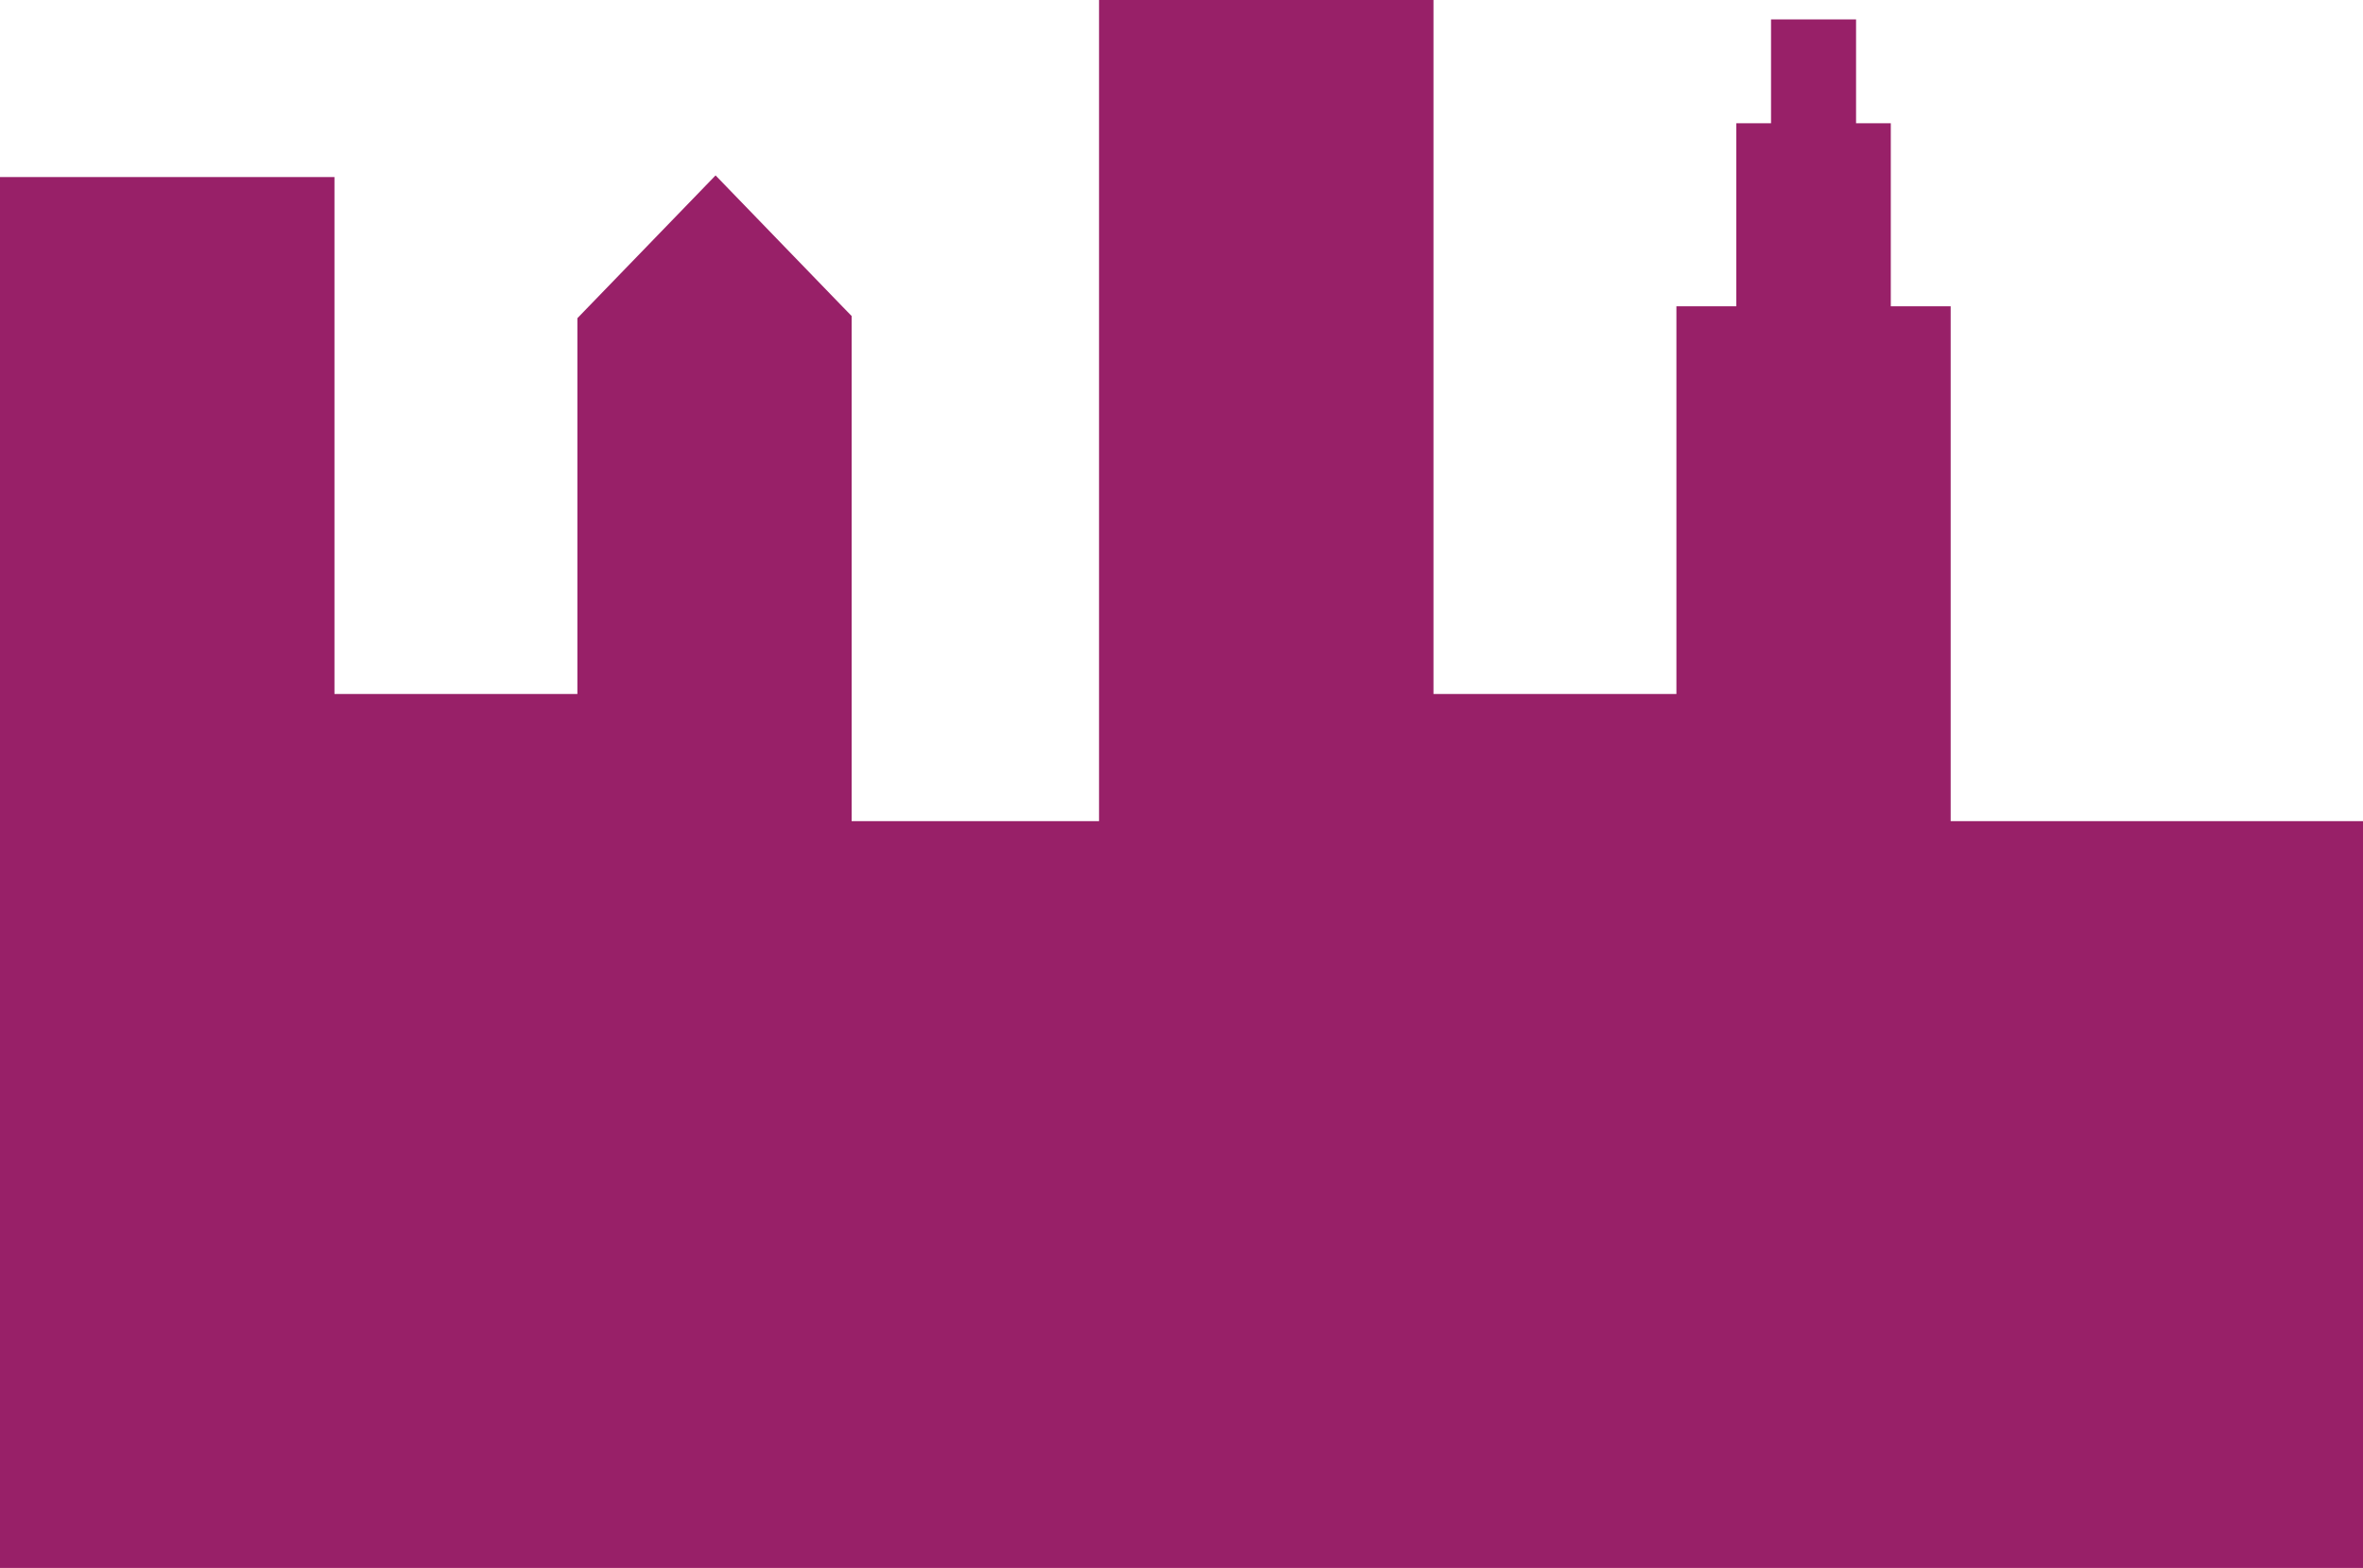<?xml version="1.0" encoding="UTF-8"?><svg id="Layer_2" xmlns="http://www.w3.org/2000/svg" viewBox="0 0 369.36 245.1"><defs><style>.cls-1{fill:#982068;}</style></defs><g id="Layer_2-2"><polygon class="cls-1" points="304.91 128.36 304.91 47.88 295.55 47.88 295.55 19.27 290.12 19.27 290.12 3.03 276.83 3.03 276.83 19.27 271.4 19.27 271.4 47.88 262.04 47.88 262.04 108.48 224.07 108.48 224.07 0 171.79 0 171.79 128.36 133.12 128.36 133.12 52.16 133.12 49.4 131.64 47.88 111.85 27.42 92.05 47.88 90.25 49.74 90.25 52.01 90.25 108.48 52.28 108.48 52.28 27.68 0 27.68 0 185.64 0 245.1 41.08 245.1 52.28 245.1 90.25 245.1 103.06 245.1 122.62 245.1 133.12 245.1 171.79 245.1 197.57 245.1 212.87 245.1 224.07 245.1 262.04 245.1 274.85 245.1 294.41 245.1 304.91 245.1 369.36 245.1 369.36 185.64 369.36 128.36 304.91 128.36"/></g></svg>